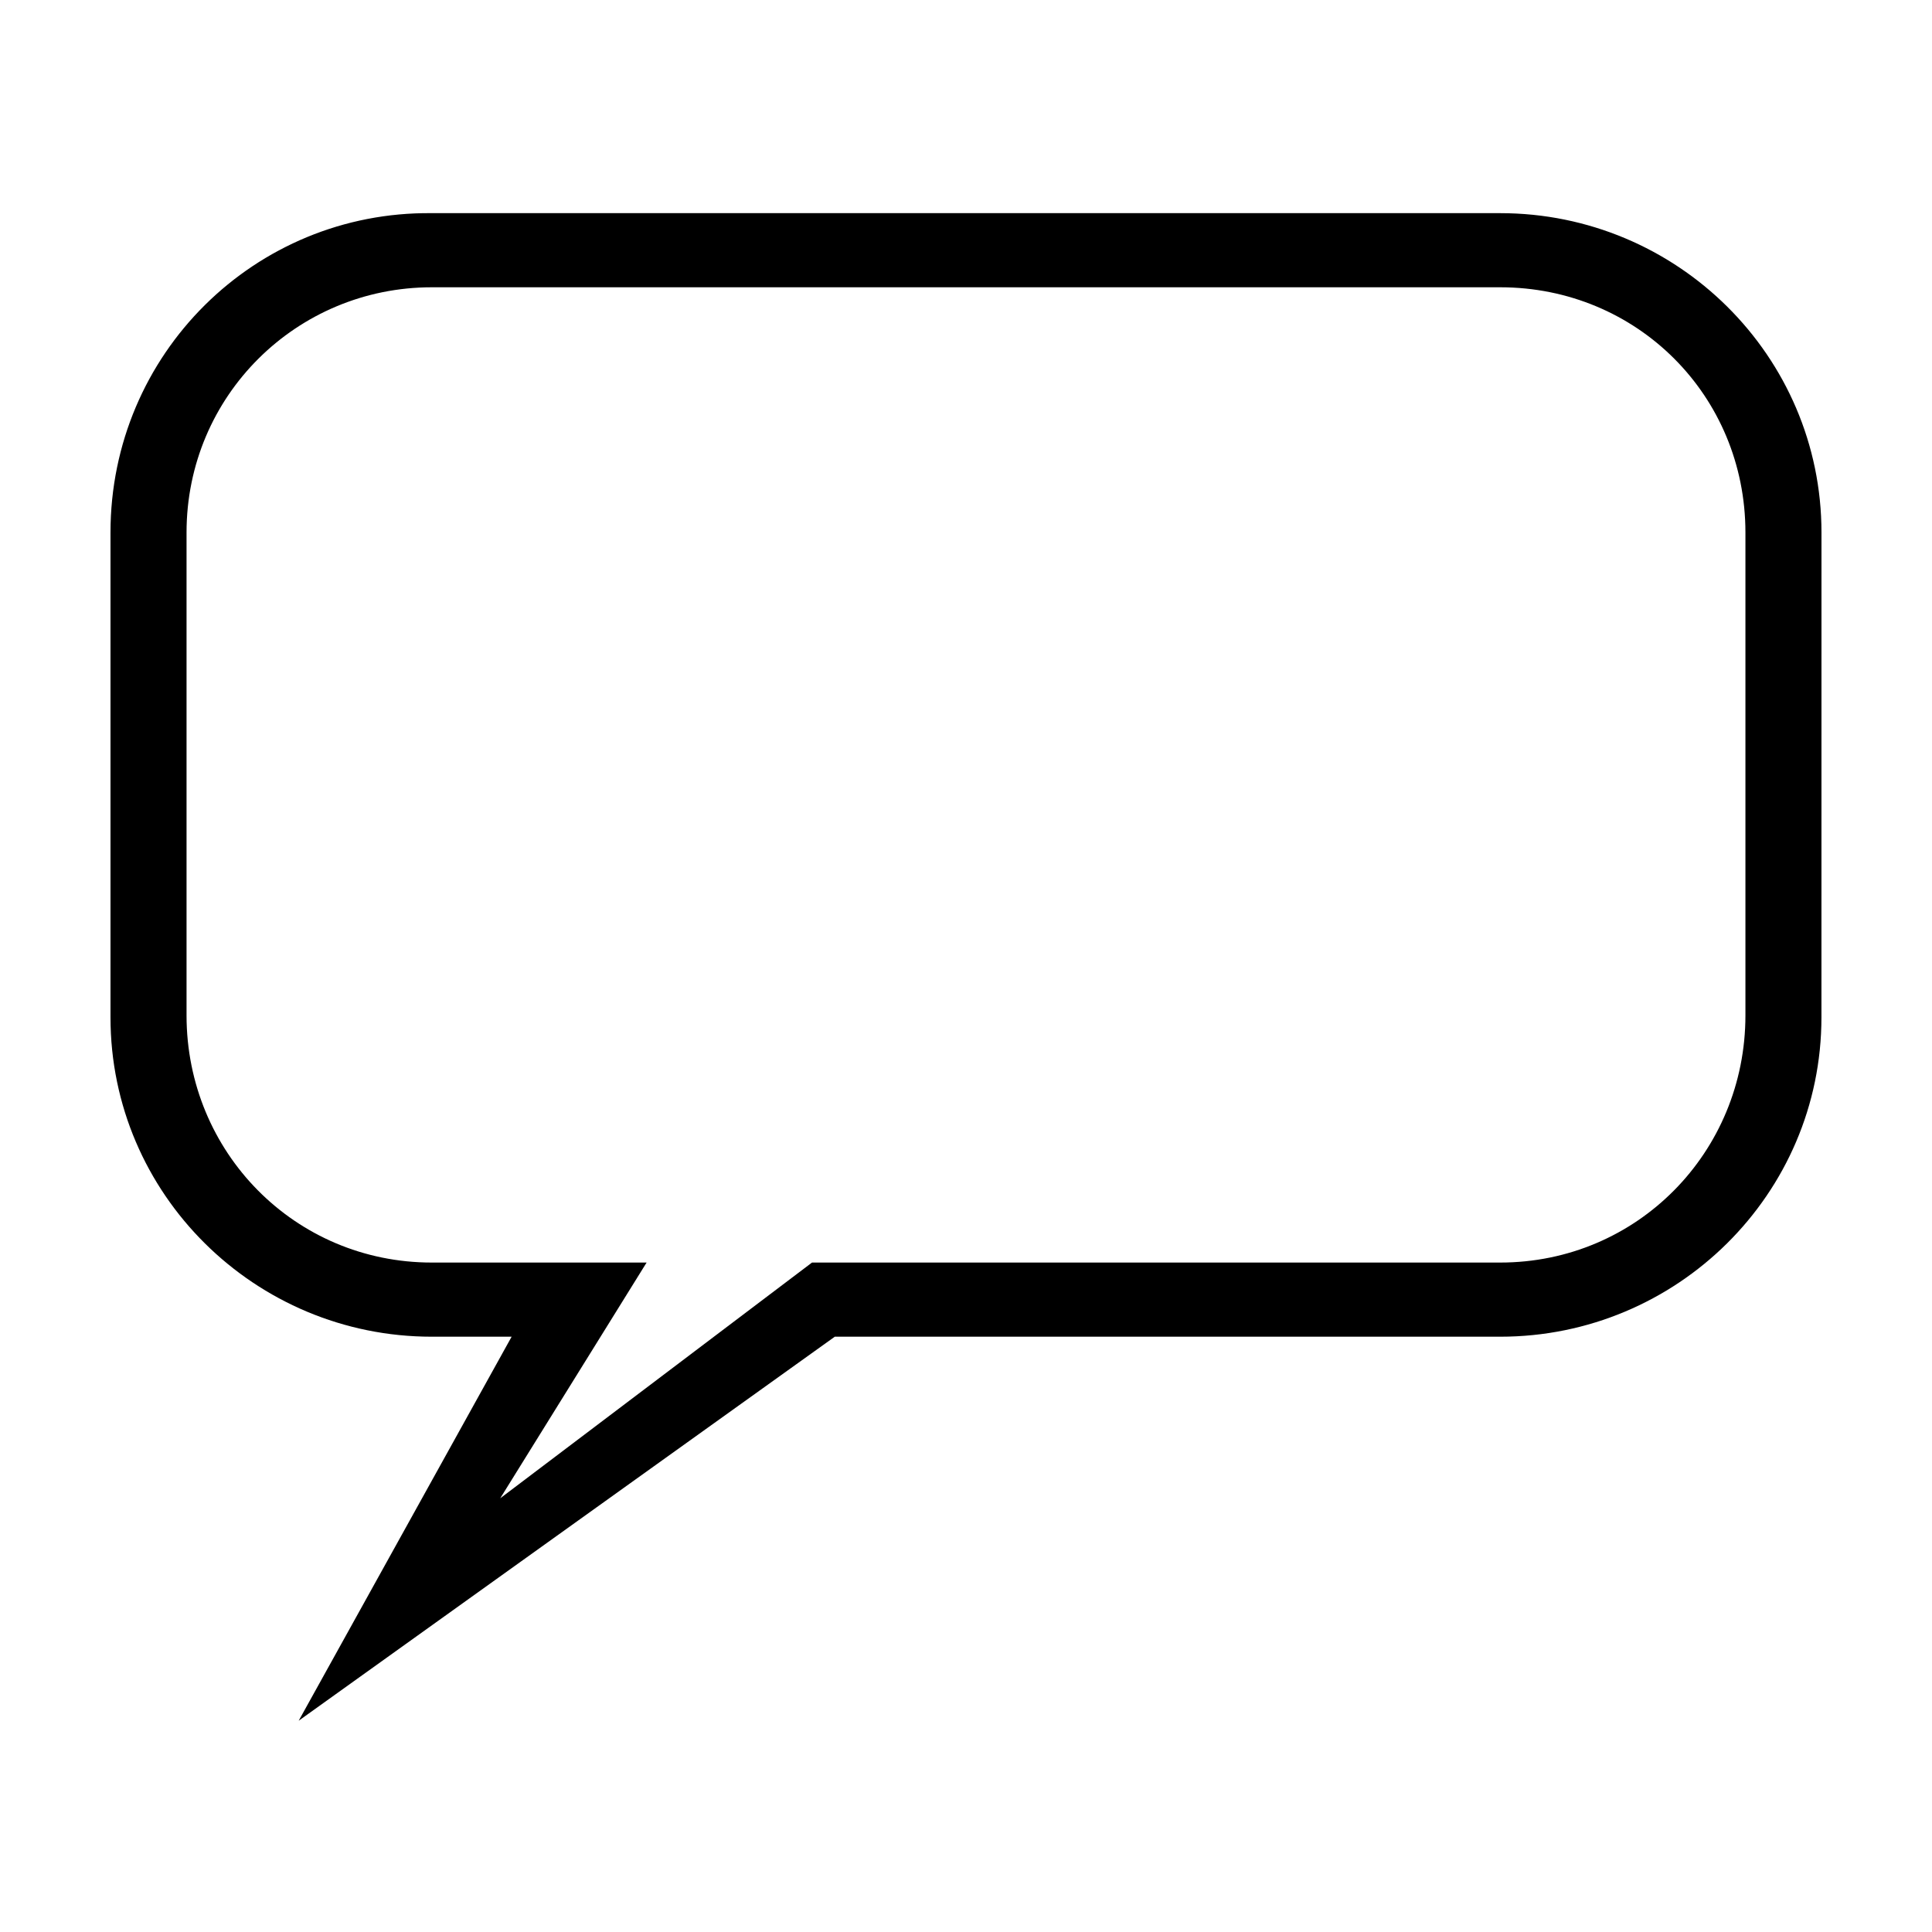 <?xml version="1.0" encoding="UTF-8"?>
<!-- Uploaded to: SVG Repo, www.svgrepo.com, Generator: SVG Repo Mixer Tools -->
<svg fill="#000000" width="800px" height="800px" version="1.1" viewBox="144 144 512 512" xmlns="http://www.w3.org/2000/svg">
 <path d="m626.71 285.13c0-46.855-38.289-84.641-85.145-84.641h-283.14c-46.855-0.504-85.145 37.285-85.145 84.641v128.47c0 46.855 38.289 84.641 85.145 84.641h21.16l-56.43 101.77 142.07-101.77h176.33c46.855 0 85.145-37.785 85.145-84.641zm-85.141 193.46h-182.38l-82.625 62.473 38.793-62.473h-56.93c-36.277 0-64.992-29.223-64.992-65.496v-127.97c0-36.273 29.223-64.992 64.992-64.992h283.14c36.273 0 64.988 28.719 64.988 64.992v127.97c0 36.273-28.715 65.496-64.988 65.496z"/>
</svg>